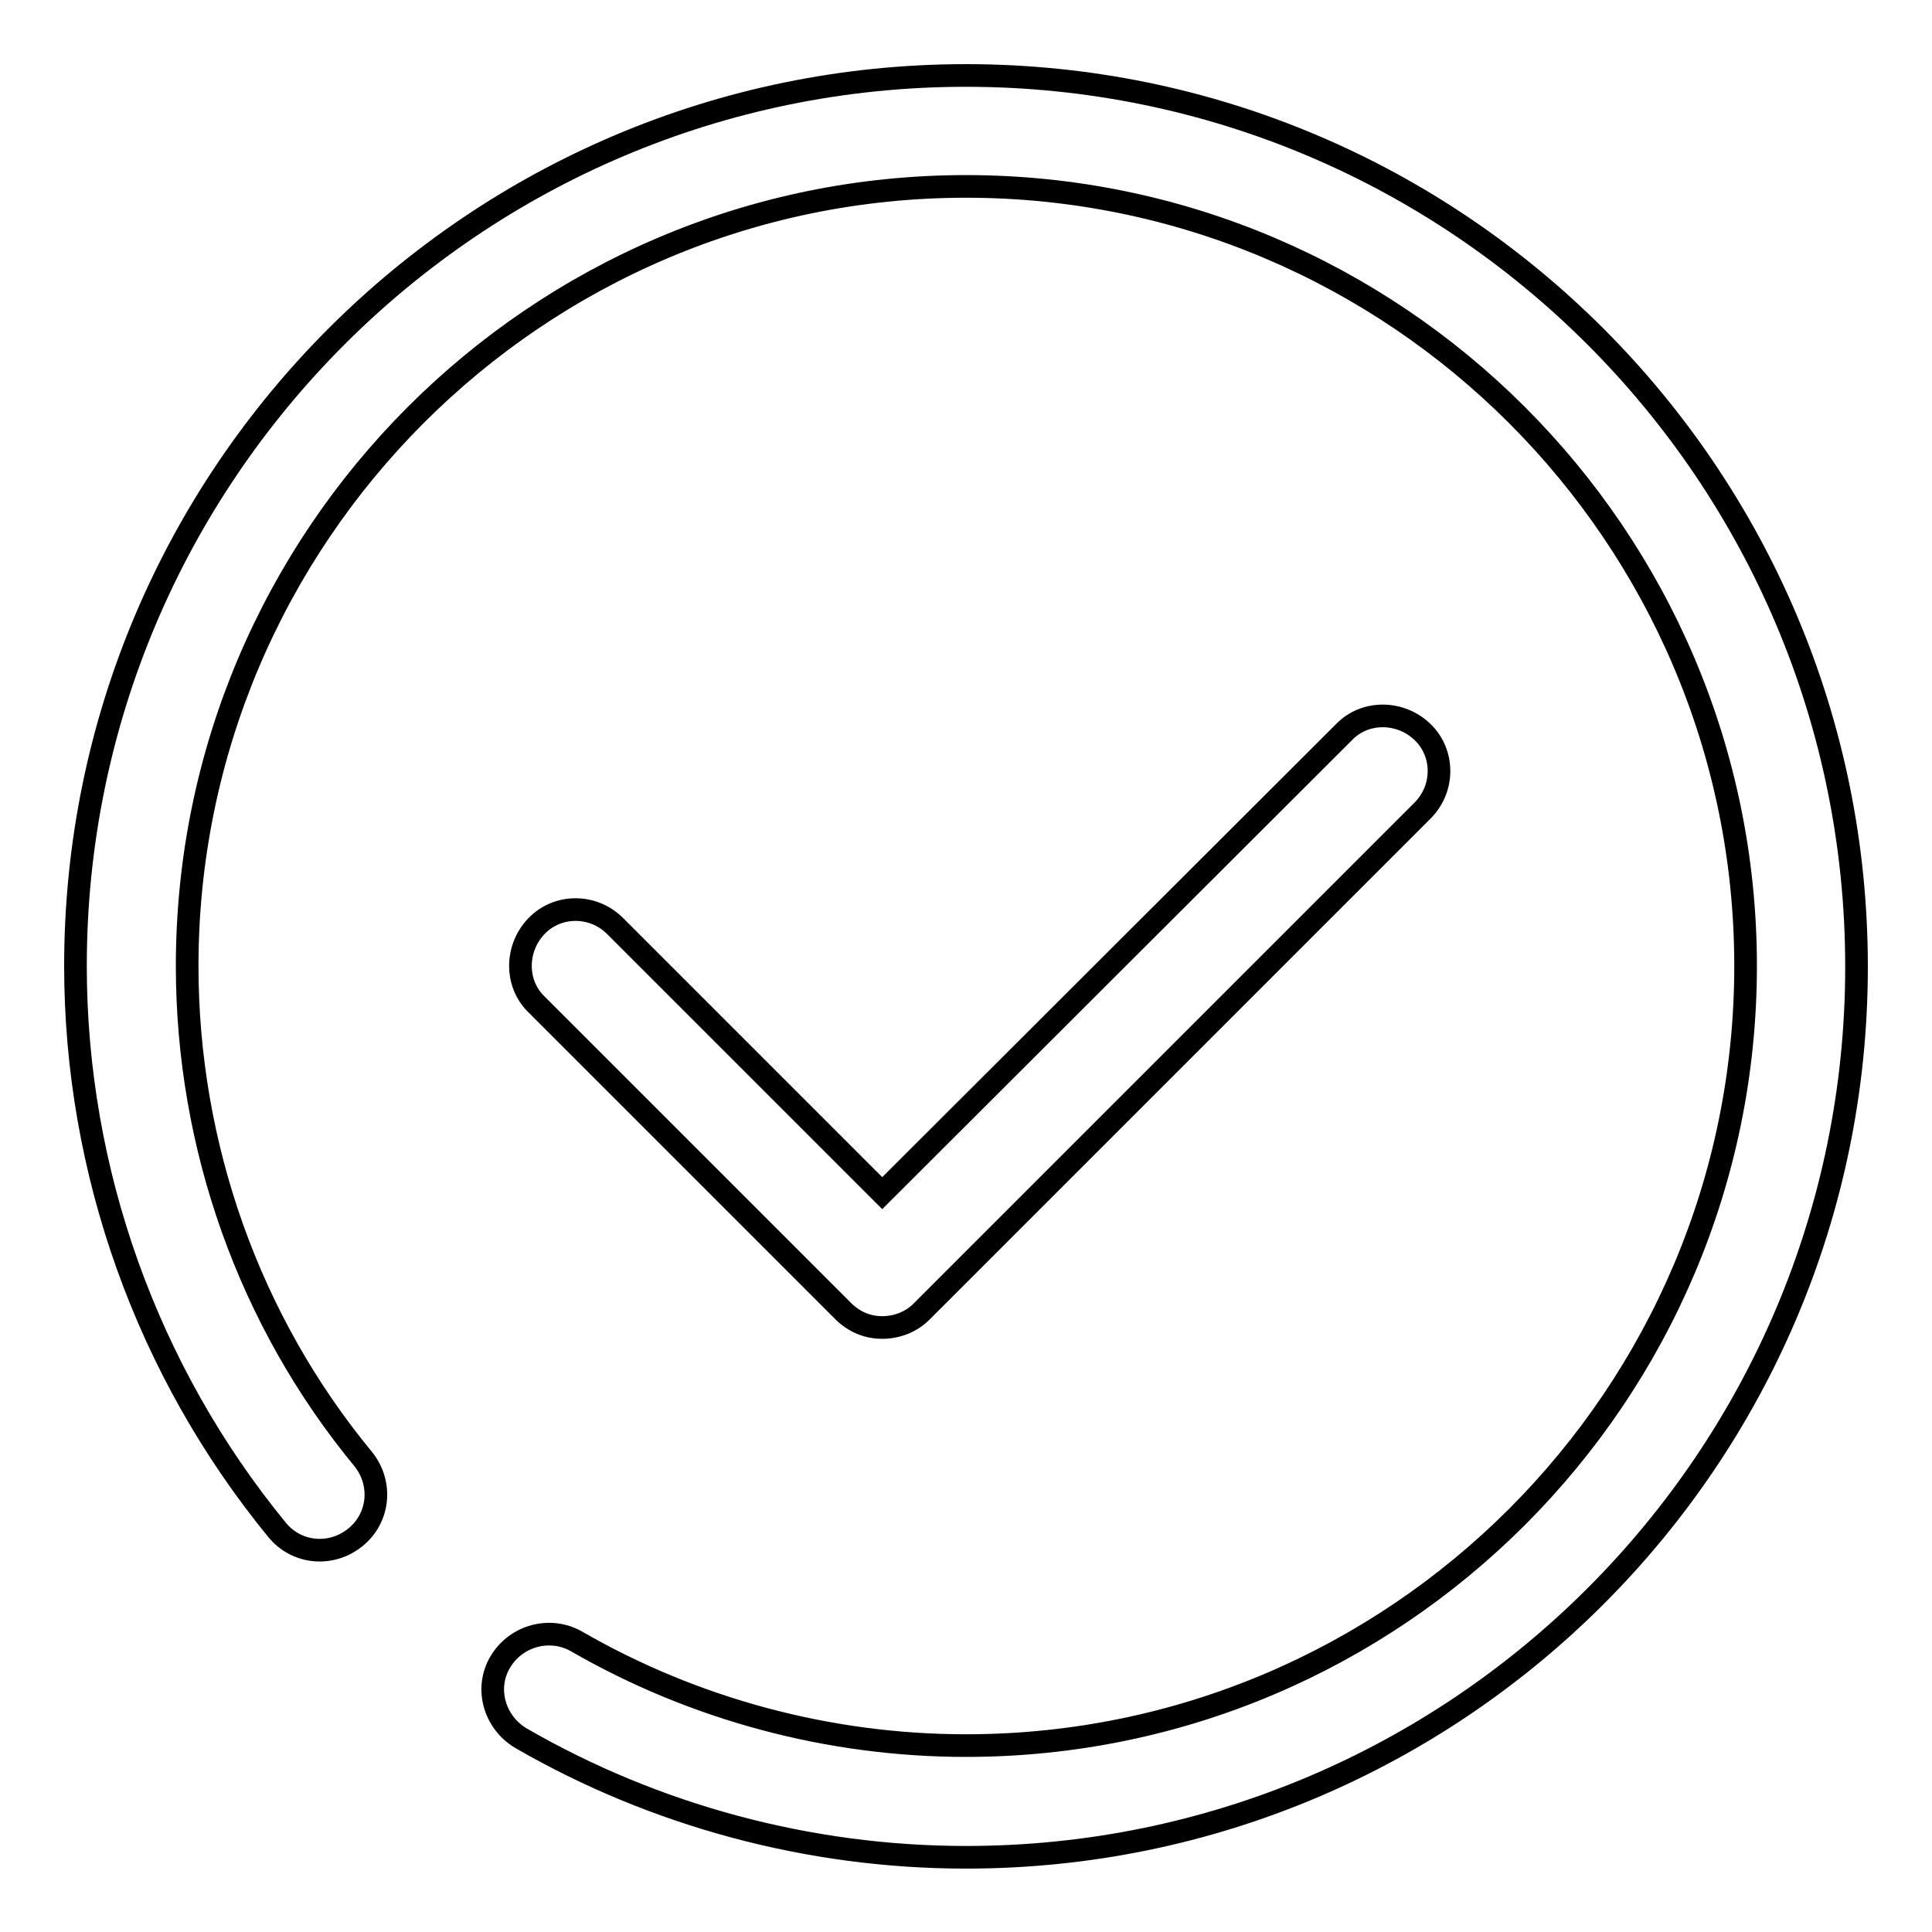 <?xml version="1.0" encoding="utf-8"?>
<!-- Svg Vector Icons : http://www.onlinewebfonts.com/icon -->
<!DOCTYPE svg PUBLIC "-//W3C//DTD SVG 1.1//EN" "http://www.w3.org/Graphics/SVG/1.1/DTD/svg11.dtd">
<svg version="1.1" xmlns="http://www.w3.org/2000/svg" xmlns:xlink="http://www.w3.org/1999/xlink" x="0px" y="0px" viewBox="0 0 256 256" enable-background="new 0 0 256 256" xml:space="preserve">
<g><g><path stroke-width="3" fill-opacity="0" stroke="#000000"  d="M128,10C62.9,10,10,62.9,10,128c0,27.2,9.5,53.7,26.7,74.7c2.6,3.2,7.2,3.6,10.4,1c3.2-2.6,3.6-7.2,1-10.4C33,175,24.8,151.8,24.8,128C24.8,71.1,71.1,24.7,128,24.7c56.9,0,103.3,46.3,103.3,103.3c0,56.9-46.3,103.3-103.3,103.3c-18.1,0-36-4.8-51.6-13.8c-3.5-2-8-0.8-10.1,2.7s-0.8,8,2.7,10.1c17.8,10.3,38.3,15.8,59,15.8c65.1,0,118-52.9,118-118C246,62.9,193.1,10,128,10z"/><path stroke-width="3" fill-opacity="0" stroke="#000000"  d="M116.9,175.9c1.9,0,3.8-0.7,5.2-2.1l66.4-66.4c2.9-2.9,2.9-7.6,0-10.4s-7.6-2.9-10.4,0l-61.2,61.1l-35.4-35.4c-2.9-2.9-7.6-2.9-10.4,0s-2.9,7.6,0,10.4l40.6,40.6C113.2,175.2,115,175.9,116.9,175.9z"/></g></g>
</svg>